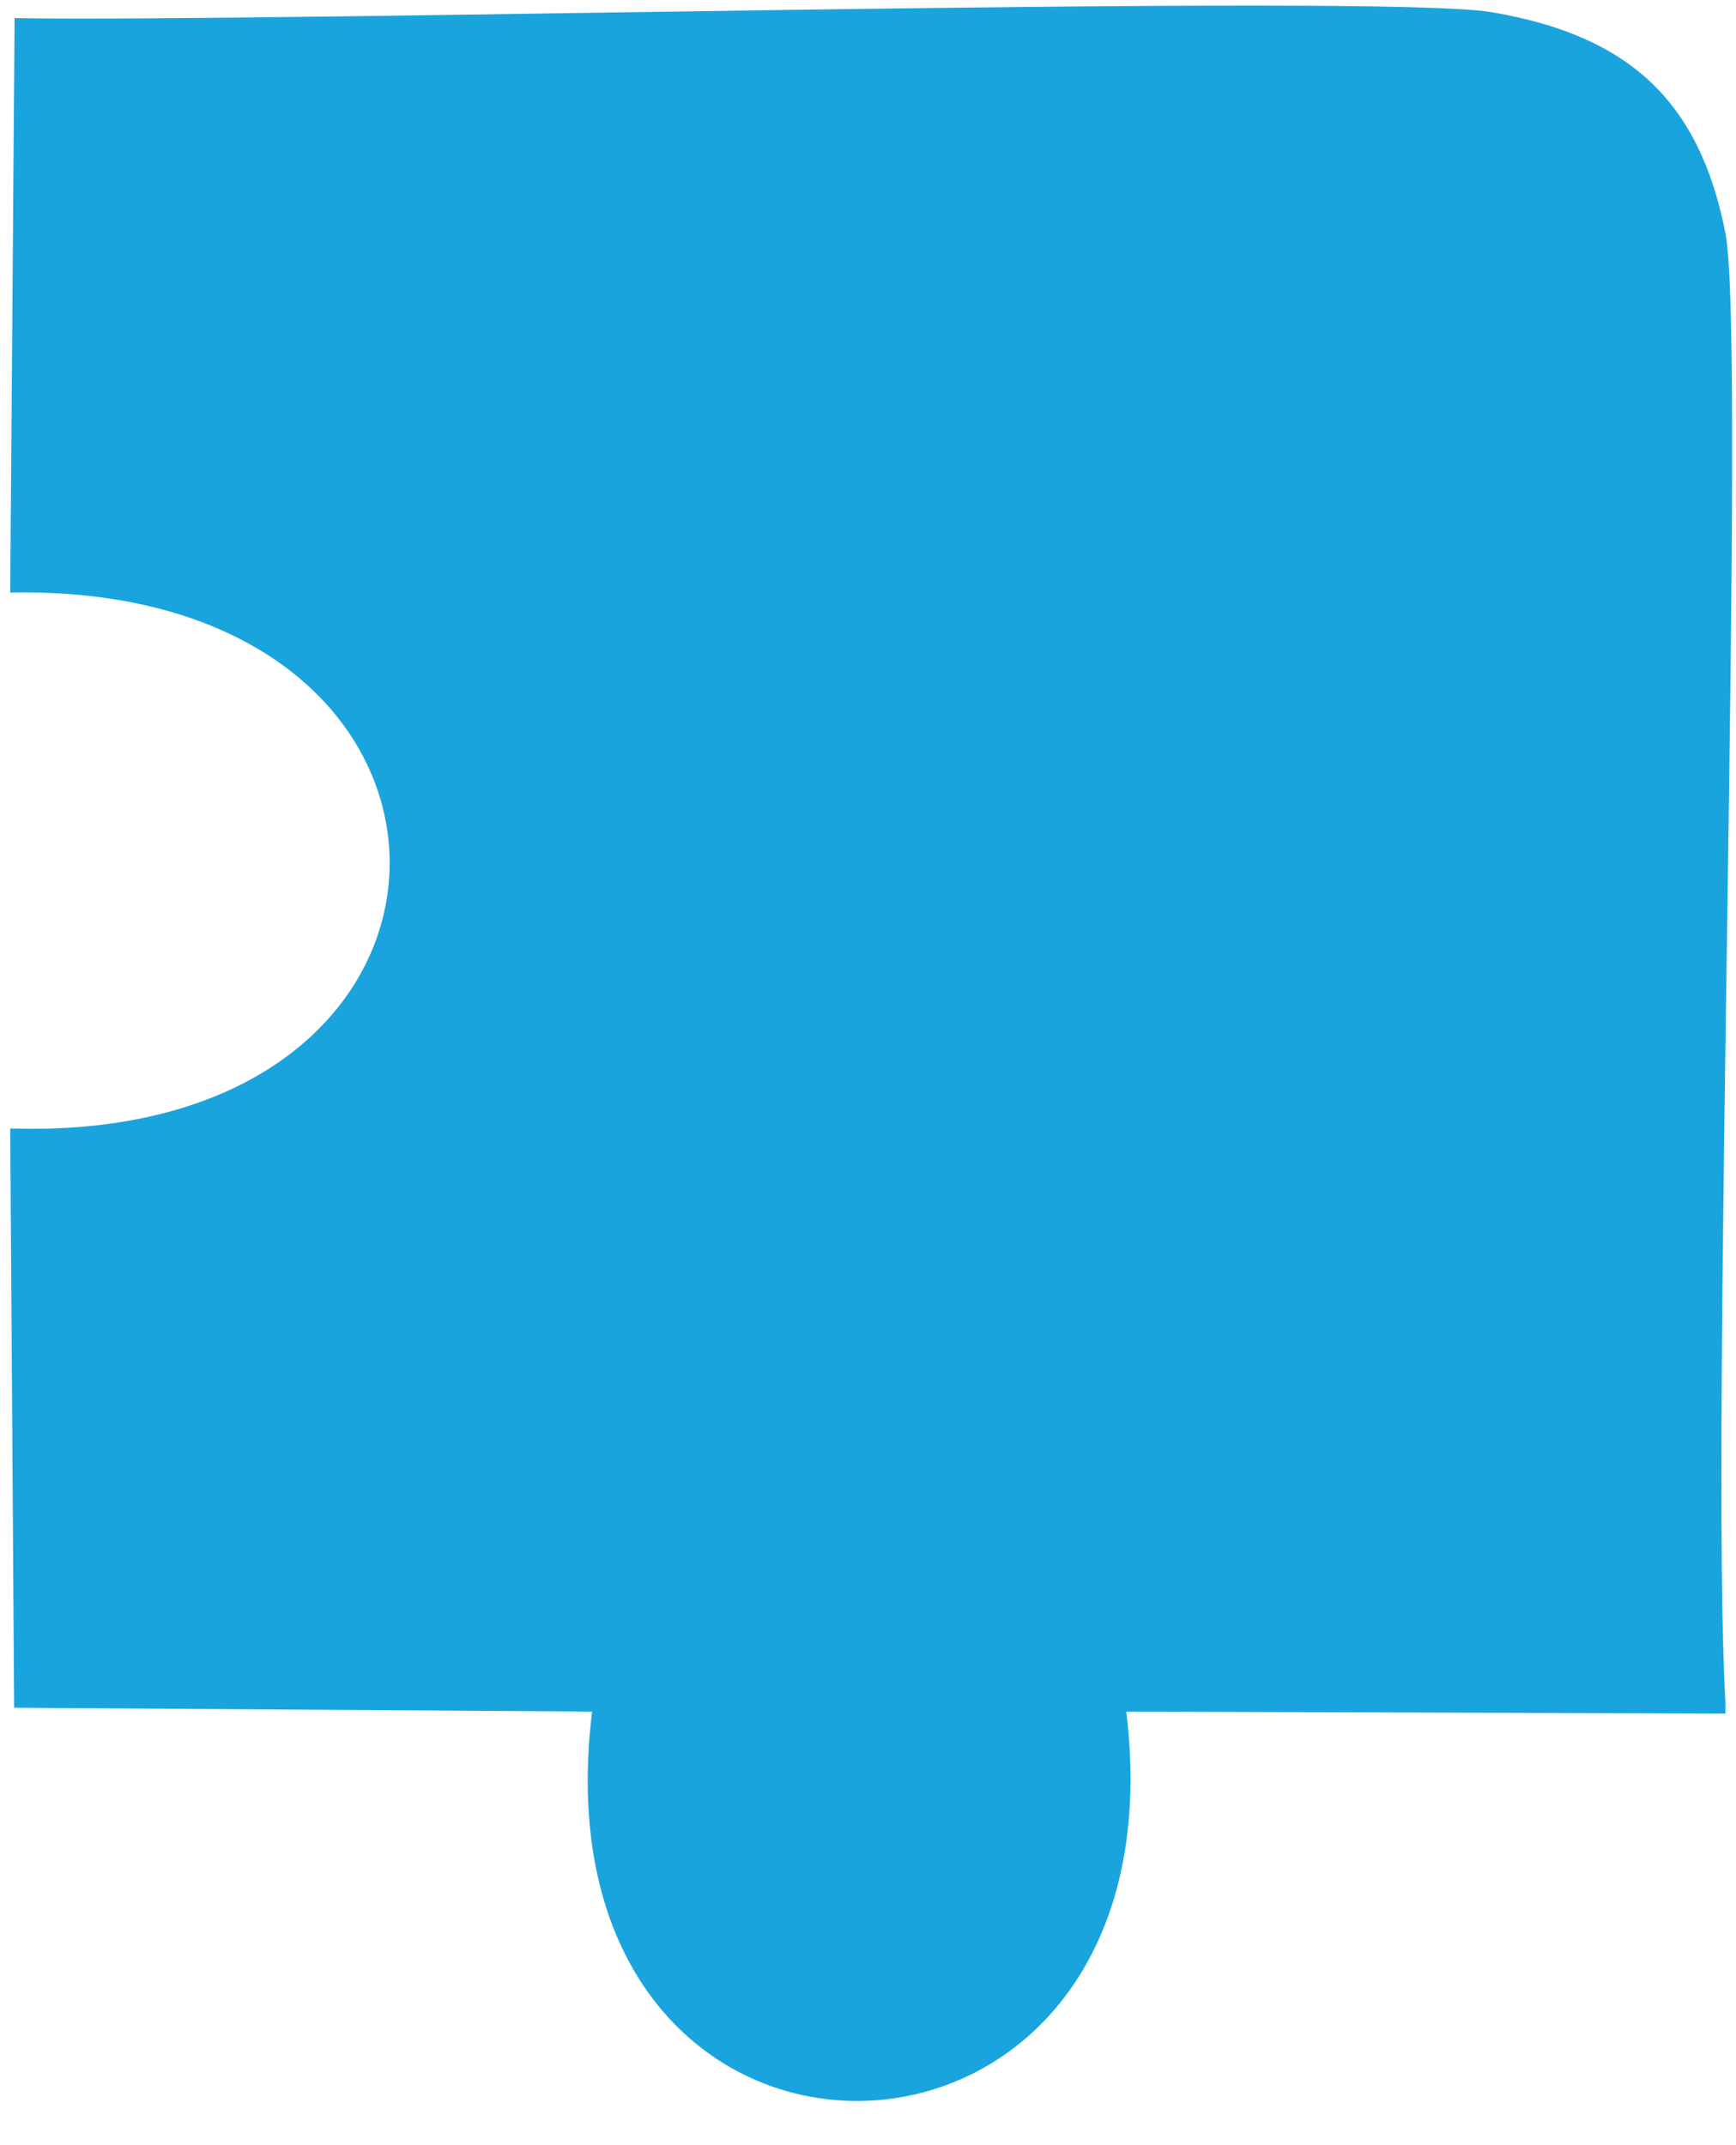 <svg width="34" height="42" viewBox="0 0 34 42" fill="none" xmlns="http://www.w3.org/2000/svg">
<path d="M0.286 0.355C5.59 0.441 27.055 -0.141 29.23 0.241C31.887 0.698 33.283 1.956 33.793 4.568C34.207 6.674 33.485 27.965 33.793 33.331V33.55L22.059 33.511C23.291 43.595 10.345 43.757 11.596 33.511L0.277 33.436L0.2 22.094C10.104 22.418 10.114 11.41 0.2 11.601L0.286 0.355Z" fill="#1AA4DE"/>
</svg>
